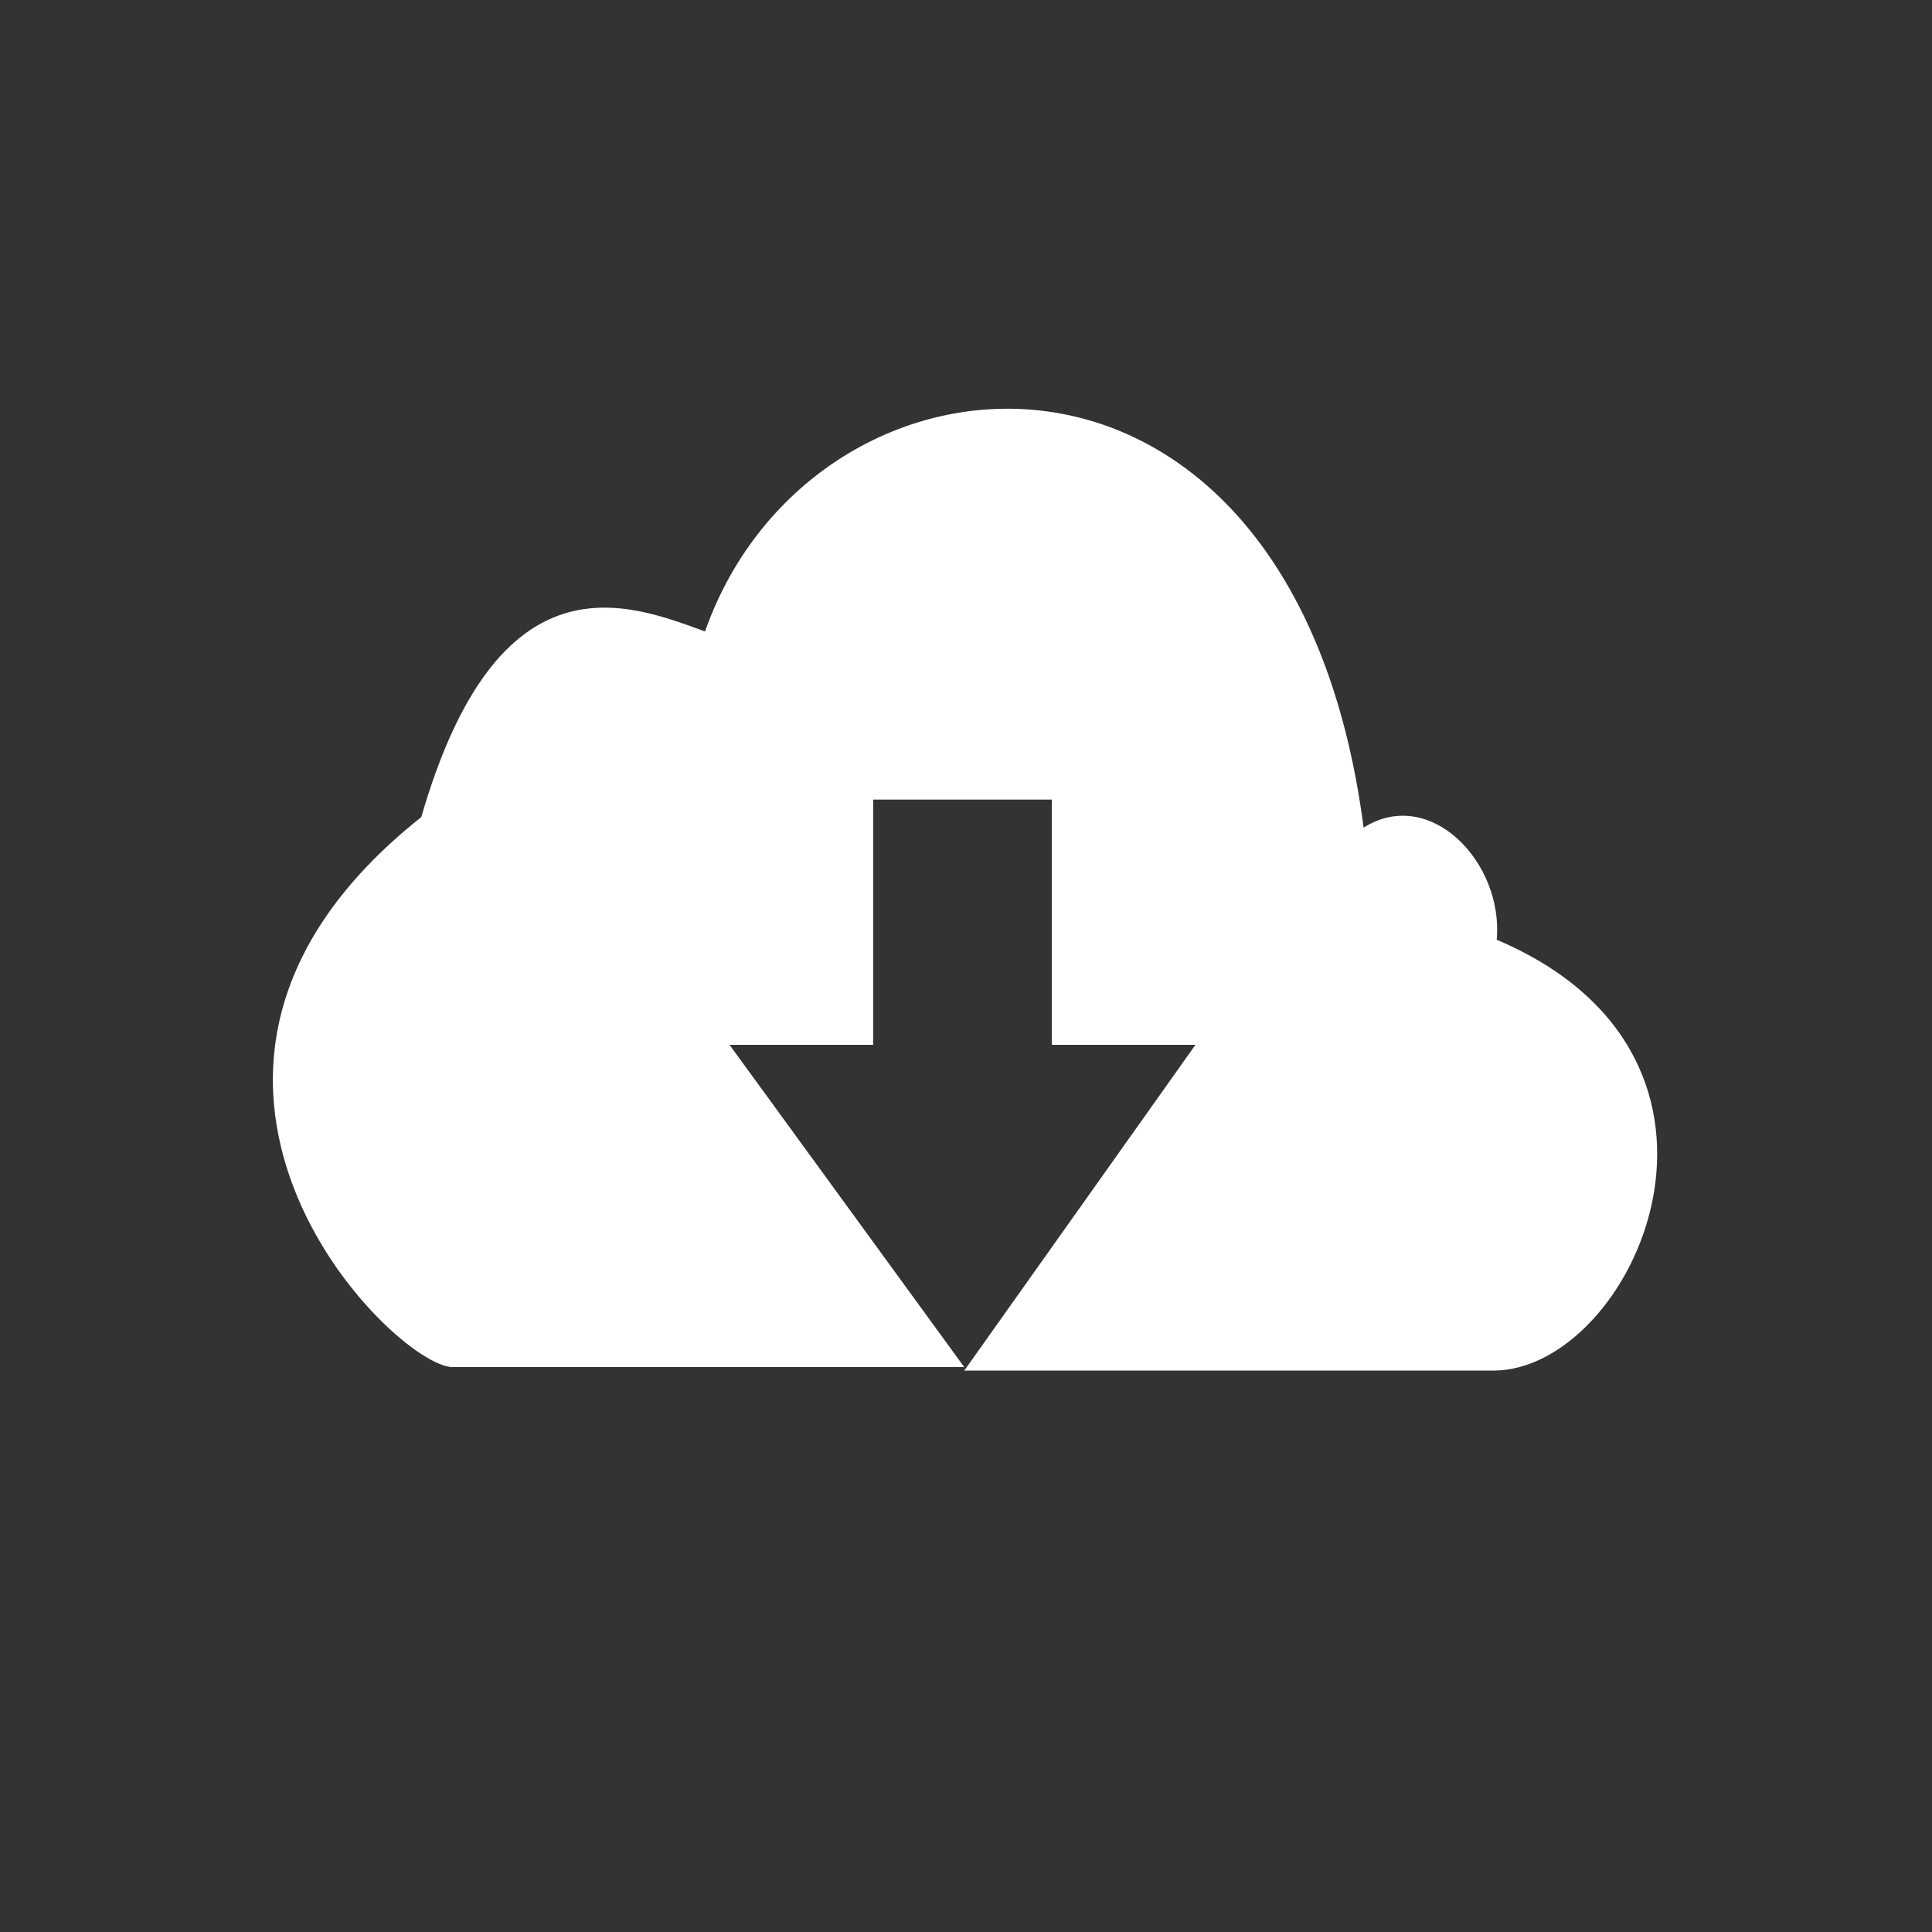 <?xml version="1.0" encoding="UTF-8"?>
<!-- Generator: Adobe Illustrator 16.0.3, SVG Export Plug-In . SVG Version: 6.00 Build 0)  -->
<svg xmlns="http://www.w3.org/2000/svg" xmlns:xlink="http://www.w3.org/1999/xlink" version="1.1" id="Ebene_1" x="0px" y="0px" width="580.936px" height="580.935px" viewBox="1809.979 731.413 580.936 580.935" xml:space="preserve">
<rect x="1809.979" y="731.413" width="580.936" height="580.935" fill="#333333" stroke="none"/>
<g>
	<g>
		<g>
			<path fill="#FFFFFF" d="M2260.03,1013.98c2.107-23.174-20.014-46.348-40.027-33.707     c-21.066-162.217-165.377-151.684-198.031-58.988c-23.174-8.428-62.147-24.229-85.321,55.828     c-96.909,76.895-8.427,165.377,9.479,165.377h126.403h27.388l-70.575-96.908h43.188v-73.736h53.722v73.736h43.188l-69.521,97.961     h27.387h131.67C2301.111,1143.542,2344.298,1049.794,2260.03,1013.98"></path>
		</g>
	</g>
</g>
</svg>
